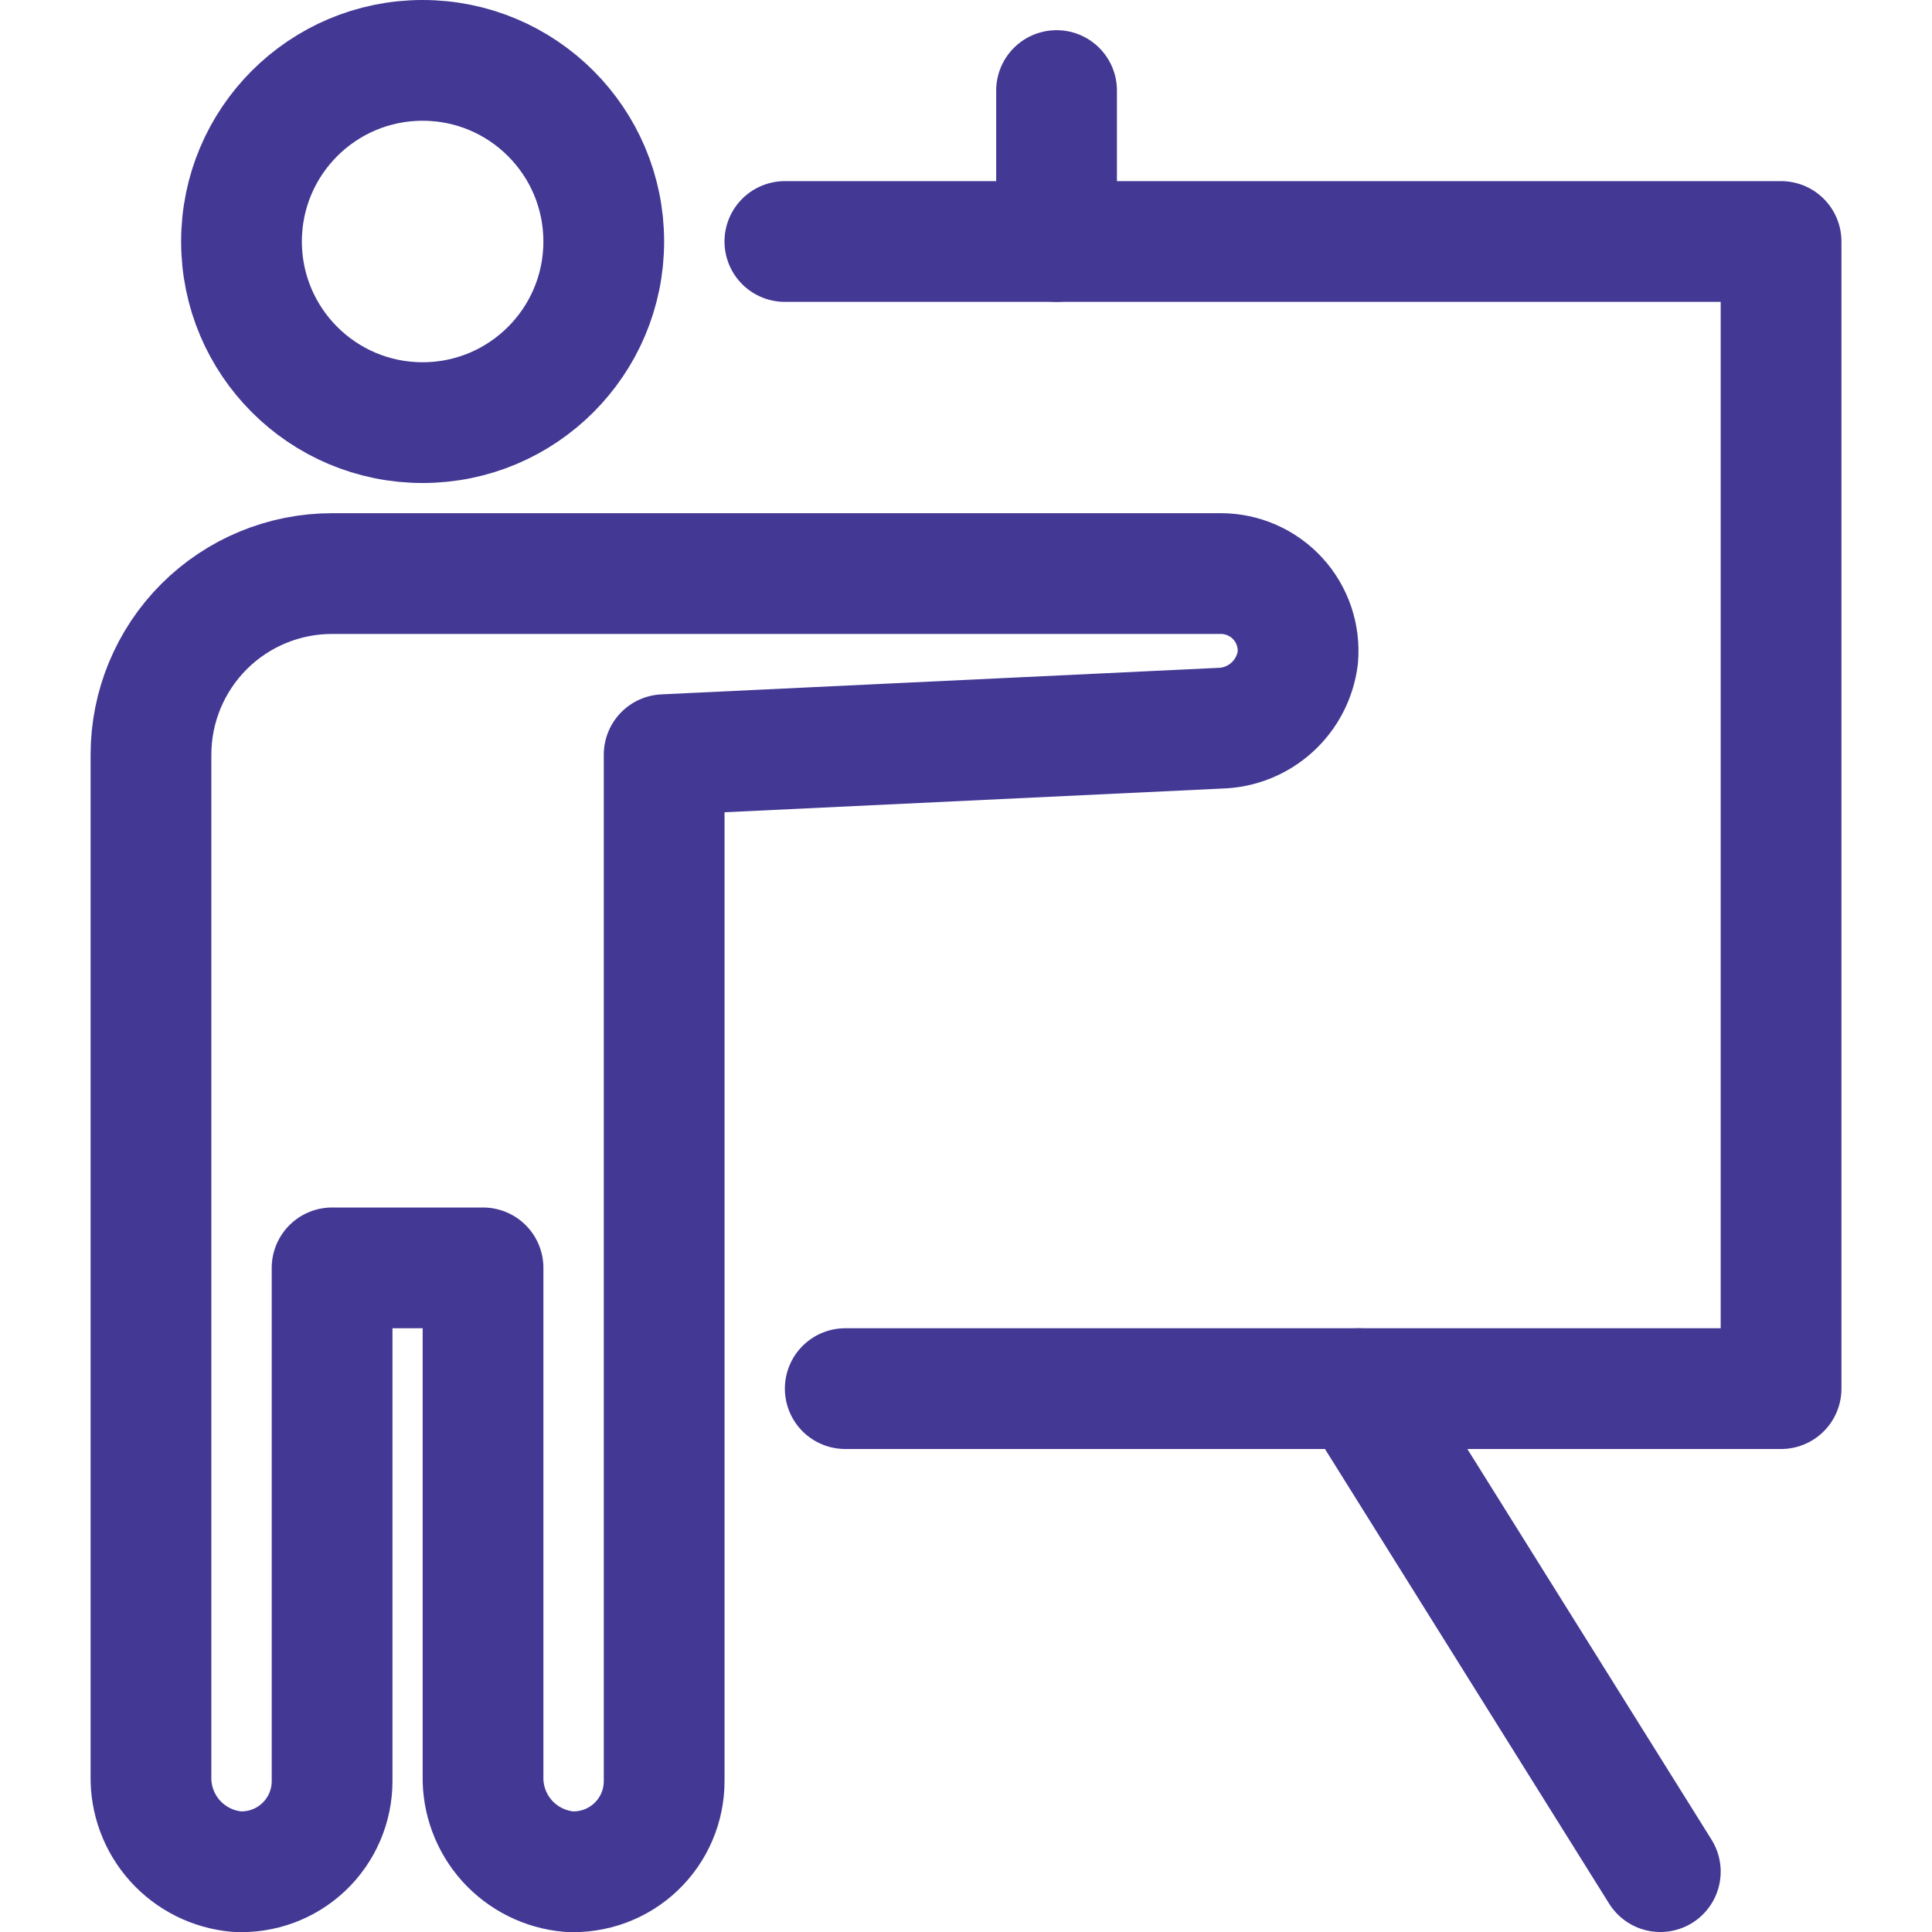 <svg width="64" height="64" viewBox="0 0 64 64" fill="none" xmlns="http://www.w3.org/2000/svg">
<g clip-path="url(#clip0_368_7898)">
<path d="M14 14C17.314 14 20 11.314 20 8C20 4.686 17.314 2 14 2C10.686 2 8 4.686 8 8C8 11.314 10.686 14 14 14Z" stroke="#433894" stroke-width="4" stroke-linecap="round" stroke-linejoin="round"/>
<path d="M26 8H59V46H28" stroke="#433894" stroke-width="4" stroke-linecap="round" stroke-linejoin="round"/>
<path d="M45 46L55 62" stroke="#433894" stroke-width="4" stroke-linecap="round" stroke-linejoin="round"/>
<path d="M40.441 19H11.001C9.409 19 7.883 19.632 6.758 20.757C5.633 21.883 5.001 23.409 5.001 25V58.831C4.984 59.621 5.268 60.388 5.795 60.976C6.323 61.564 7.054 61.93 7.841 62C8.248 62.022 8.655 61.96 9.038 61.819C9.421 61.678 9.77 61.461 10.066 61.18C10.362 60.899 10.597 60.561 10.758 60.186C10.919 59.811 11.001 59.408 11.001 59V42H16.001V58.831C15.984 59.621 16.268 60.388 16.795 60.976C17.323 61.564 18.054 61.93 18.841 62C19.248 62.022 19.655 61.96 20.038 61.819C20.421 61.678 20.77 61.461 21.066 61.18C21.362 60.899 21.597 60.561 21.758 60.186C21.919 59.811 22.001 59.408 22.001 59V25L40.413 24.123C41.052 24.107 41.664 23.861 42.138 23.431C42.611 23.002 42.914 22.416 42.992 21.781C43.022 21.427 42.979 21.071 42.865 20.735C42.751 20.399 42.568 20.091 42.328 19.829C42.088 19.568 41.796 19.359 41.471 19.216C41.147 19.074 40.796 19 40.441 19V19Z" stroke="#433894" stroke-width="4" stroke-linecap="round" stroke-linejoin="round"/>
<path d="M35 8V3" stroke="#433894" stroke-width="4" stroke-linecap="round" stroke-linejoin="round"/>
</g>
<defs>
<clipPath id="clip0_368_7898">
<rect width="64" height="64" fill="white"/>
</clipPath>
</defs>
</svg>
